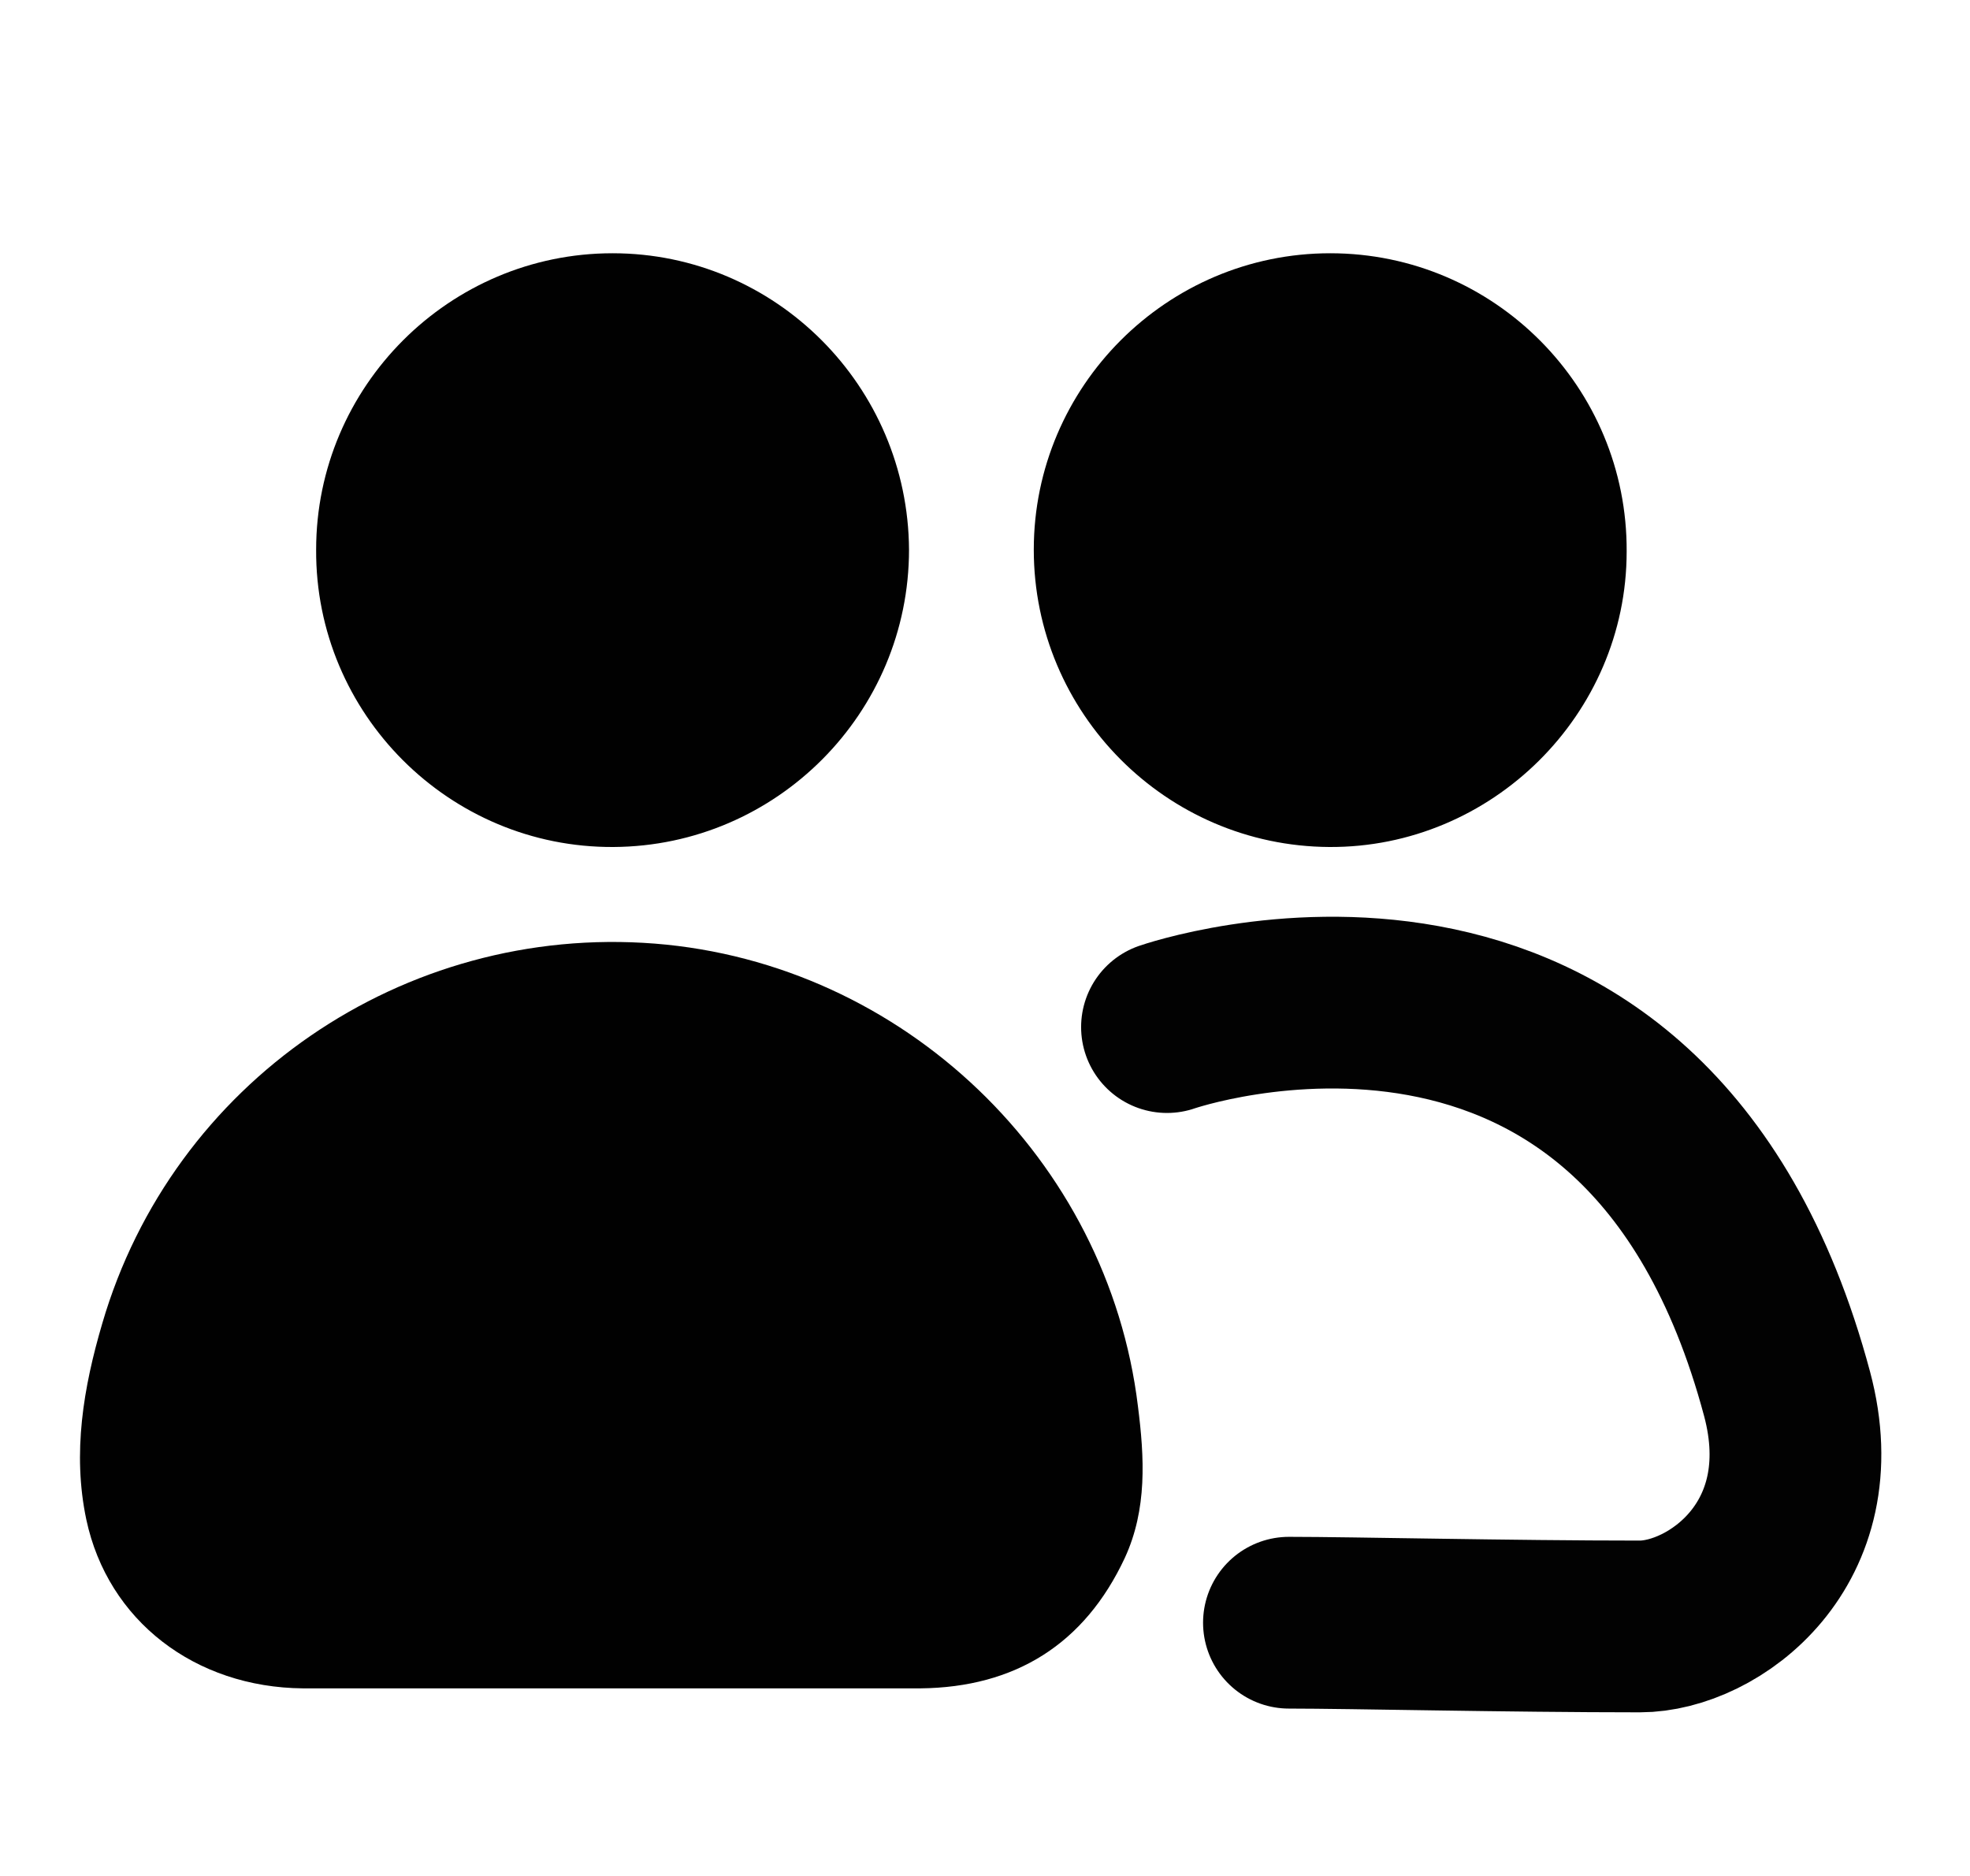 <svg width="21" height="20" viewBox="0 0 21 20" fill="none" xmlns="http://www.w3.org/2000/svg">
<path d="M6.51 18C5.42 18 4.32 18 3.23 18C2.08 17.99 1.15 17.28 0.92 16.2C0.77 15.49 0.89 14.79 1.09 14.11C1.84 11.54 4.3 9.85 6.98 10.06C9.63 10.27 11.81 12.36 12.13 14.99C12.2 15.54 12.23 16.09 11.99 16.61C11.56 17.53 10.82 17.99 9.81 18C8.71 18 7.61 18 6.51 18Z" fill="#010101"/>
<path d="M11.02 5.86C11.02 4.12 12.44 2.7 14.18 2.7C15.93 2.7 17.35 4.13 17.34 5.88C17.34 7.62 15.9 9.04 14.17 9.03C12.43 9.02 11.02 7.6 11.02 5.86Z" fill="#010101"/>
<path d="M9.69 5.86C9.69 7.6 8.28 9.02 6.54 9.03C4.79 9.04 3.36 7.61 3.37 5.86C3.37 4.12 4.79 2.7 6.53 2.7C8.27 2.7 9.68 4.12 9.69 5.86Z" fill="#010101"/>
<path d="M12.44 10.95C12.44 10.95 17.53 9.18 19.05 14.86C19.48 16.47 18.26 17.34 17.48 17.34C16.09 17.34 14.4 17.3 13.74 17.3" stroke="#020202" stroke-width="1.831" stroke-miterlimit="10" stroke-linecap="round"/>
</svg>
